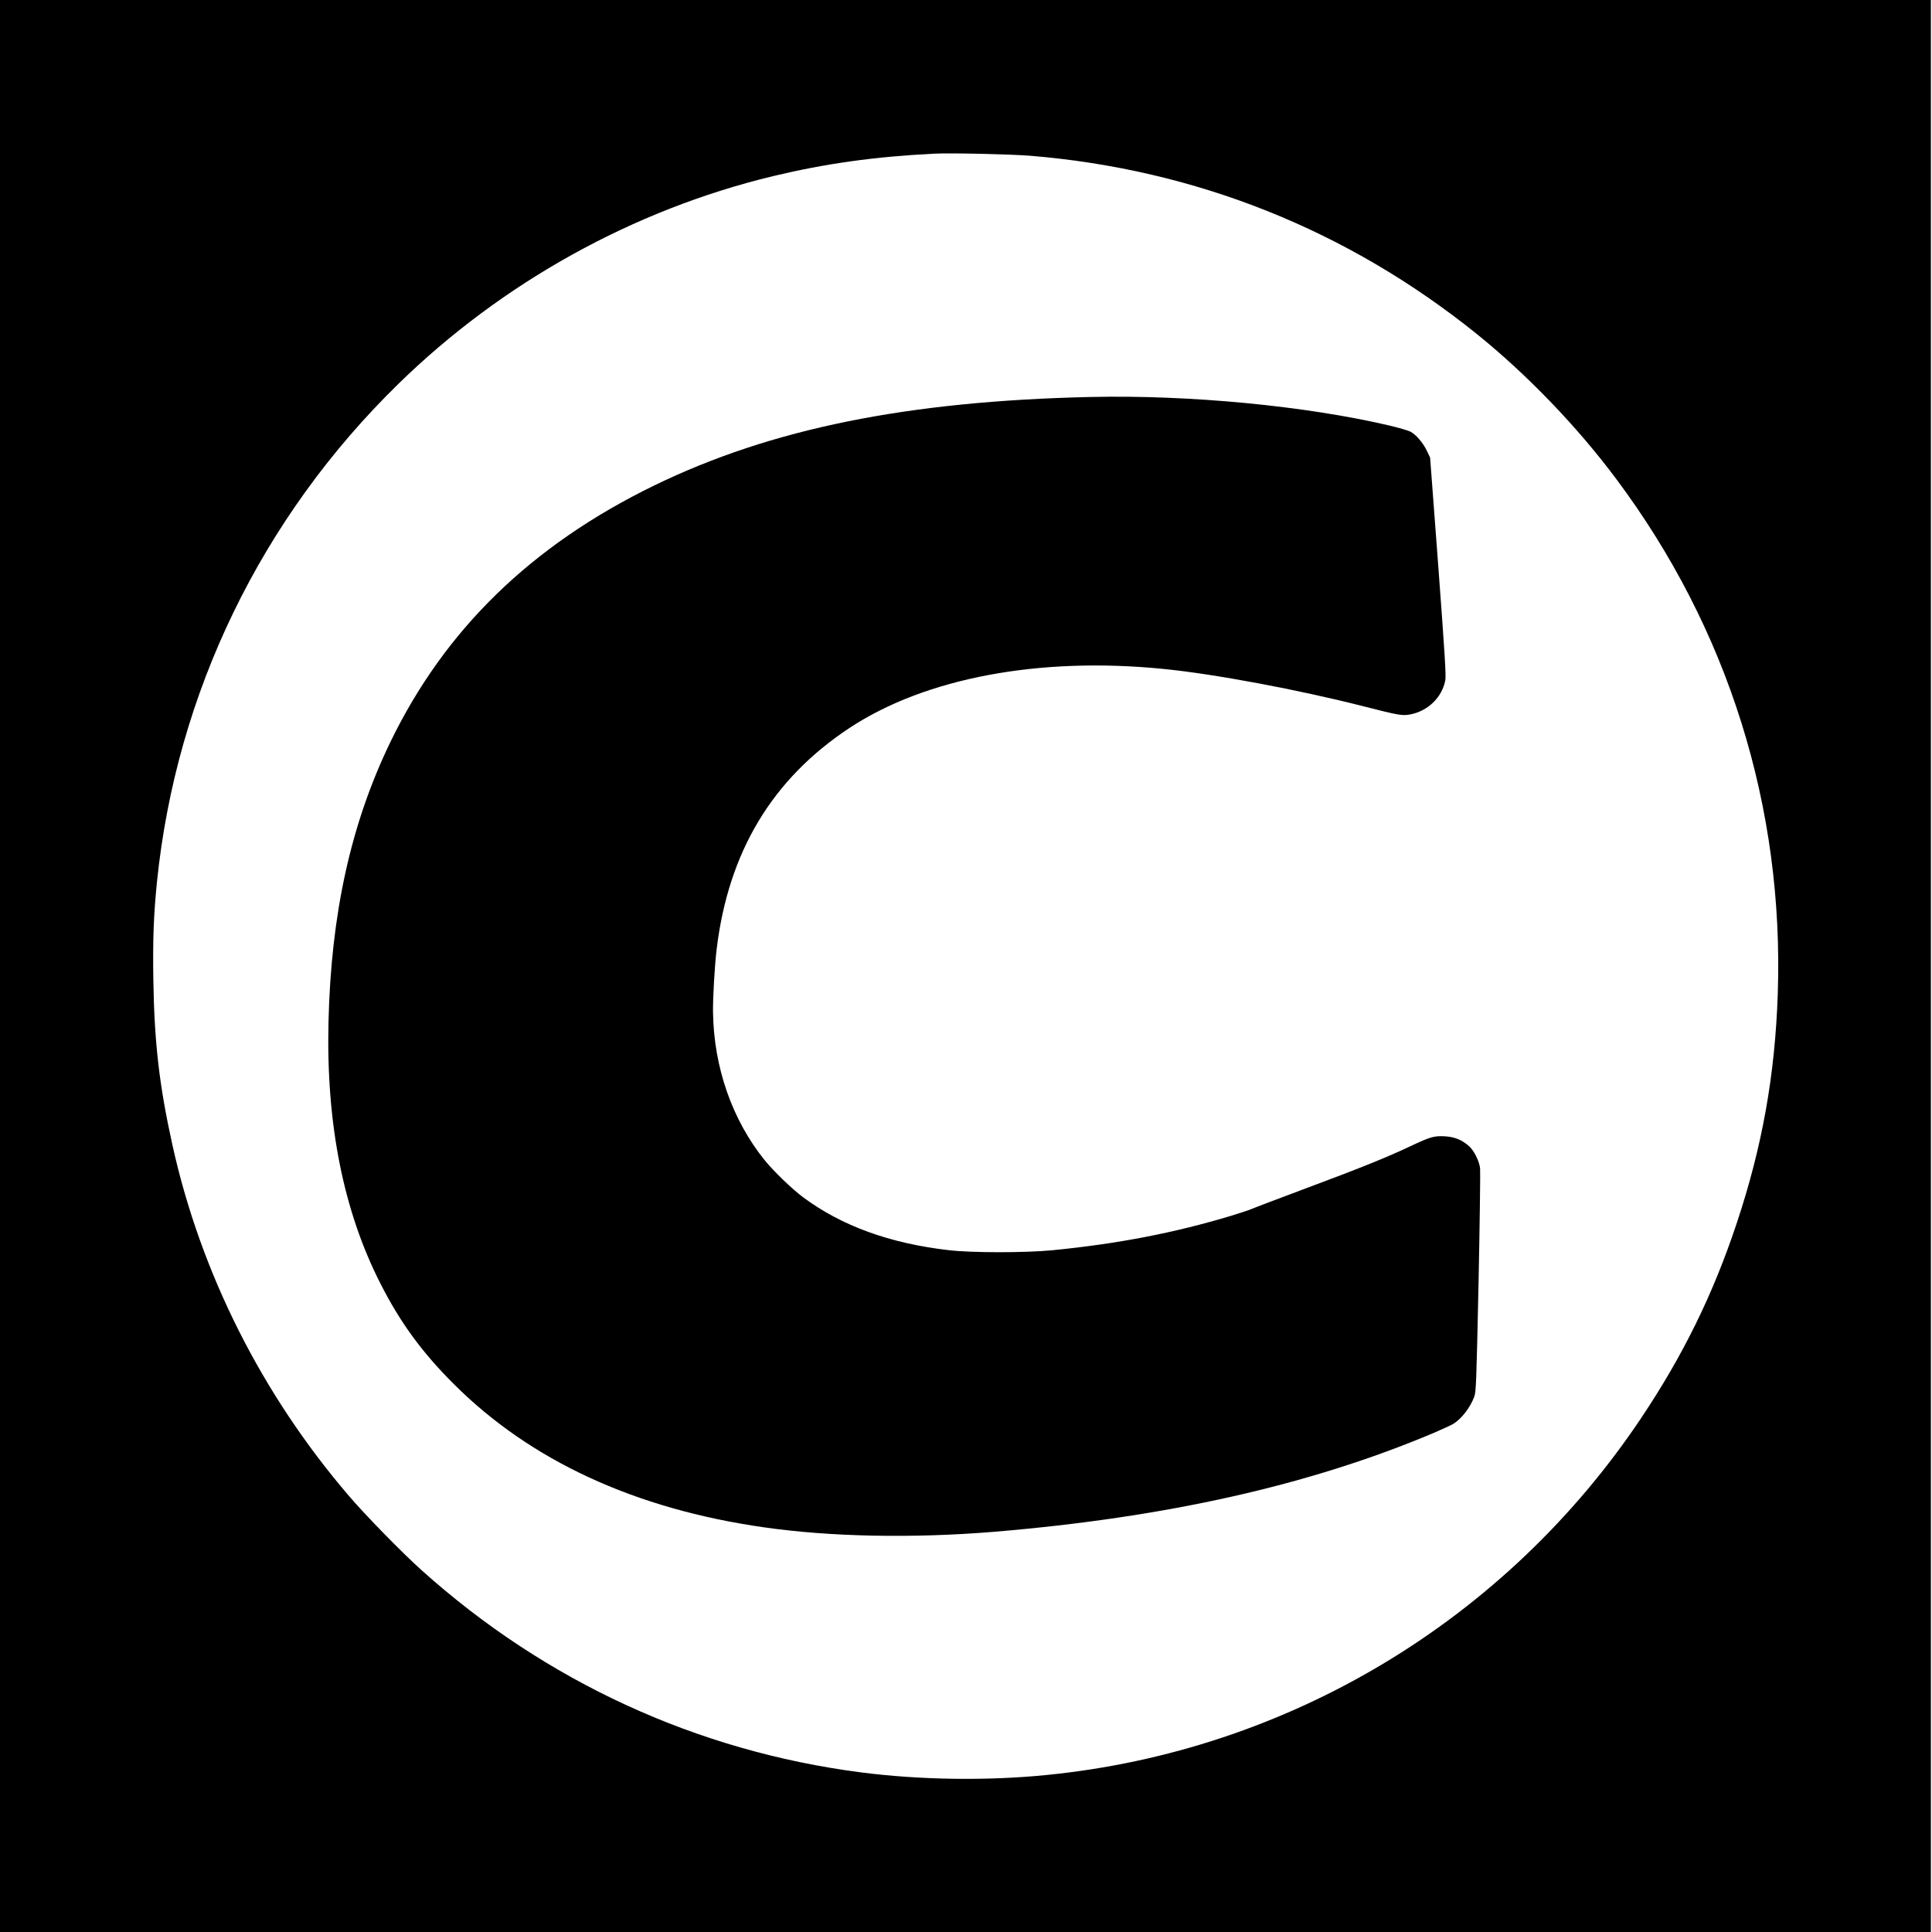 <?xml version="1.0" standalone="no"?>
<!DOCTYPE svg PUBLIC "-//W3C//DTD SVG 20010904//EN"
 "http://www.w3.org/TR/2001/REC-SVG-20010904/DTD/svg10.dtd">
<svg version="1.0" xmlns="http://www.w3.org/2000/svg"
 width="1755pt" height="1755pt" viewBox="0 0 1755 1755"
 preserveAspectRatio="xMidYMid meet">
<g transform="translate(0,1755) scale(0.1,-0.1)"
fill="#000000" stroke="none">
<path d="M0 8775 l0 -8775 8770 0 8770 0 0 8775 0 8775 -8770 0 -8770 0 0
-8775z m9360 7360 c1503 -124 2881 -674 4055 -1619 454 -366 911 -840 1266
-1316 1017 -1360 1525 -2980 1468 -4678 -25 -738 -141 -1389 -374 -2087 -215
-645 -486 -1197 -868 -1768 -1230 -1837 -3207 -3024 -5402 -3241 -539 -54
-1151 -45 -1685 24 -1490 193 -2864 825 -3990 1836 -174 156 -511 500 -661
676 -792 924 -1346 2026 -1603 3188 -119 539 -164 929 -173 1495 -6 375 3 598
33 895 175 1715 949 3309 2195 4525 943 920 2132 1579 3401 1885 476 114 922
177 1463 204 147 8 698 -5 875 -19z"/>
<path d="M9910 13944 c-1668 -37 -2905 -288 -3965 -803 -1118 -544 -1905
-1310 -2401 -2336 -357 -740 -537 -1556 -560 -2540 -22 -922 135 -1714 472
-2375 178 -351 377 -624 664 -910 696 -697 1647 -1137 2820 -1304 607 -87
1351 -101 2085 -41 1565 130 2871 423 3995 897 80 34 161 72 182 84 75 47 152
146 189 244 18 47 20 117 40 1038 11 543 17 1011 14 1039 -8 67 -56 163 -101
202 -65 57 -131 84 -220 89 -97 5 -132 -5 -310 -89 -206 -98 -455 -199 -939
-379 -253 -95 -478 -180 -500 -190 -22 -10 -110 -39 -195 -65 -515 -155 -1029
-254 -1620 -312 -246 -24 -739 -24 -945 1 -535 62 -970 221 -1318 479 -100 74
-268 236 -350 337 -296 366 -463 845 -470 1345 -2 128 15 426 33 572 106 883
504 1546 1206 2010 688 454 1722 649 2848 537 463 -45 1235 -190 1826 -341
318 -81 347 -86 419 -73 161 30 291 155 320 311 8 44 -5 243 -64 1038 l-74
984 -30 63 c-34 72 -99 148 -151 174 -20 10 -104 34 -186 54 -763 179 -1818
280 -2714 260z"/>
</g>
</svg>
